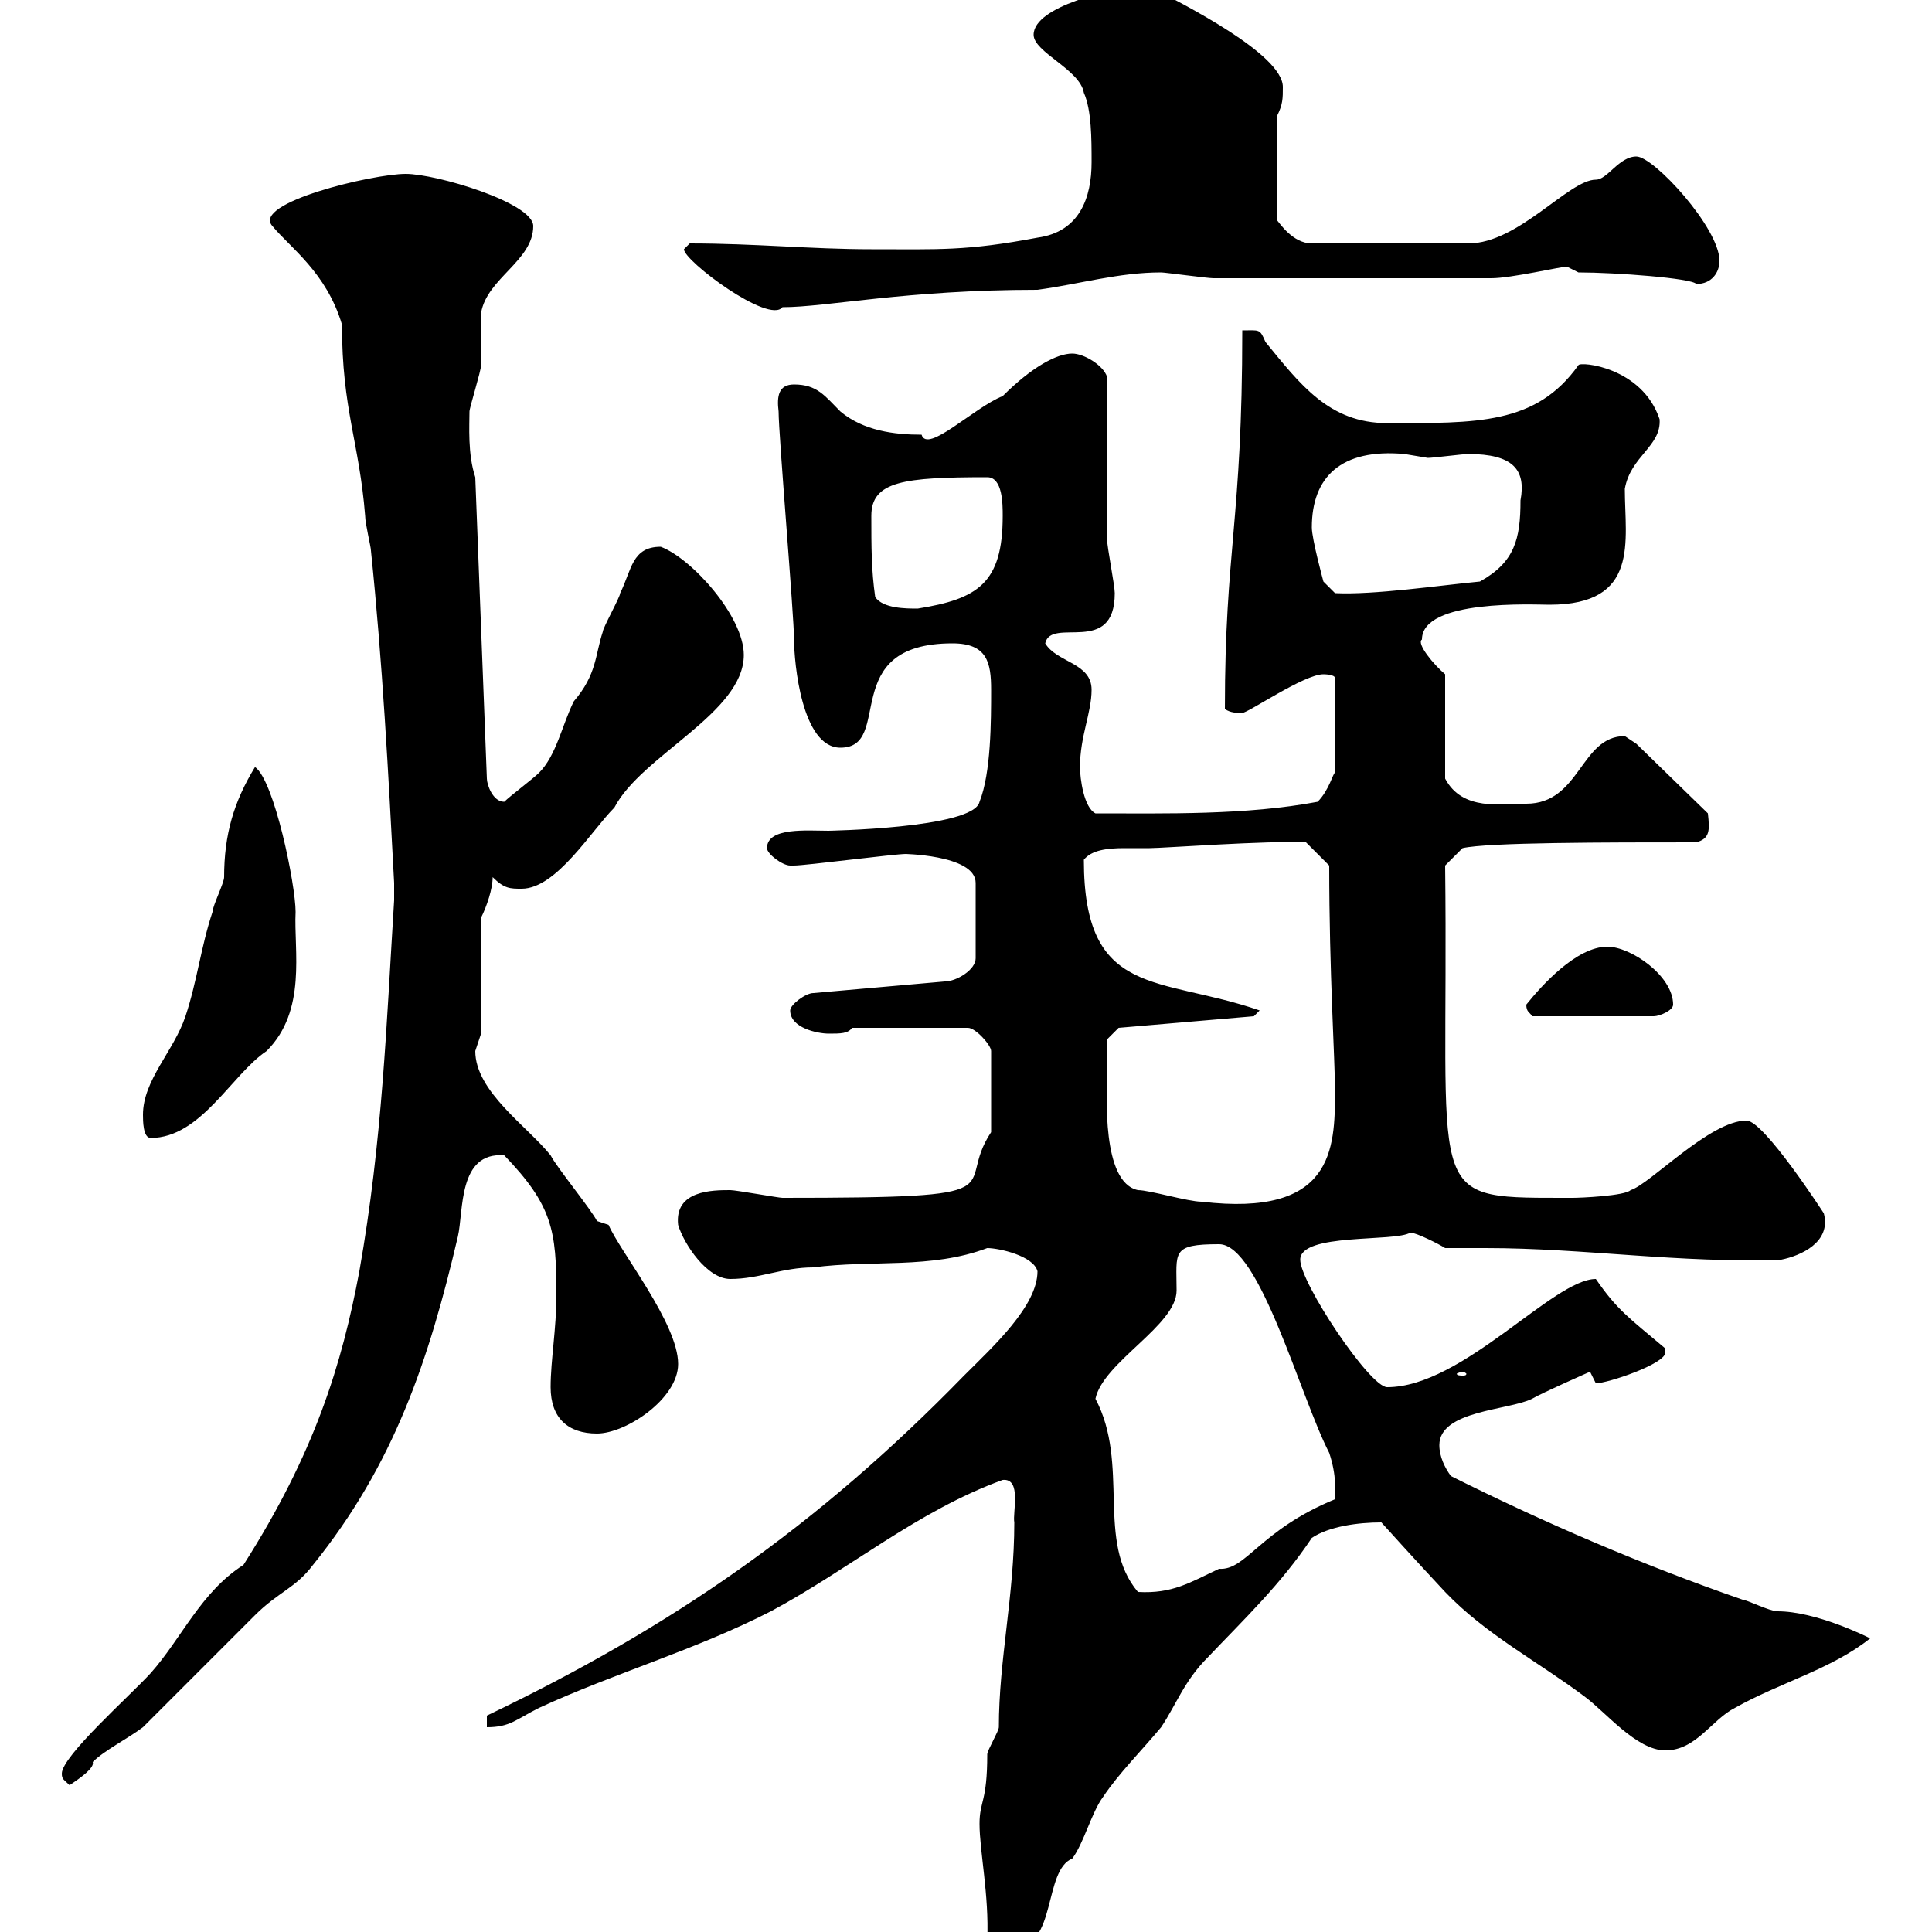 <svg xmlns="http://www.w3.org/2000/svg" xmlns:xlink="http://www.w3.org/1999/xlink" width="300" height="300"><path d="M152.10 283.20C152.10 287.40 153.60 294.30 153.30 301.20C153.90 302.40 156.90 302.40 157.50 302.40C164.10 302.40 162 290.40 166.50 288.60C168.30 286.20 169.50 281.40 171.30 279C173.70 275.40 177.30 271.80 180.30 268.20C182.70 264.60 183.90 261 187.50 257.40C193.20 251.40 198.90 246 203.70 238.80C206.40 237 210.90 236.40 214.50 236.40C214.50 236.40 219.90 242.40 224.40 247.20C230.70 253.80 238.80 258 246 263.40C249.30 265.80 254.10 271.80 258.60 271.80C263.40 271.80 265.80 267 269.40 265.20C276.30 261.30 284.40 259.20 290.40 254.40C289.80 254.10 282 250.20 276 250.20C274.80 250.20 271.20 248.40 270.60 248.40C255 243 239.70 236.40 225.30 229.20C224.40 228 223.50 226.20 223.50 224.40C223.50 219 234.30 219 237.90 217.20C239.40 216.30 246.90 213 246.90 213C246.90 213 247.80 214.80 247.80 214.80C249.60 214.80 258.60 211.80 258.60 210C258.60 210 258.60 209.40 258.60 209.40C252.90 204.60 251.10 203.40 247.80 198.60C241.20 198.60 227.10 215.40 215.40 215.40C212.70 215.40 201.90 199.20 201.90 195.60C201.90 191.40 216.60 192.90 219 191.40C219.90 191.40 223.50 193.20 224.40 193.80C226.80 193.80 228.90 193.80 230.70 193.80C246 193.80 261 196.20 276.60 195.60C279.60 195 284.40 192.90 283.20 188.40C283.20 188.40 273.90 174 271.20 174C265.50 174 256.20 183.90 253.20 184.80C252.30 185.70 245.40 186 244.20 186C244.20 186 242.40 186 242.40 186C220.80 186 225 186 224.40 134.40L227.10 131.70C231 130.80 249.30 130.80 263.40 130.80C265.50 130.20 265.50 129 265.20 126.30L254.10 115.50C254.10 115.50 252.30 114.30 252.30 114.30C245.40 114.30 245.40 124.80 237 124.80C233.10 124.80 227.10 126 224.40 120.90L224.40 104.70C222.60 103.20 219.90 99.90 220.80 99.30C220.80 93 238.20 93.90 240.60 93.90C254.70 93.90 252.30 84 252.30 75.90C253.20 70.80 258 69.30 257.70 65.10C255 57 245.40 56.10 245.10 56.70C238.50 66 229.20 65.70 215.40 65.70C206.40 65.70 201.90 59.70 196.50 53.10C195.60 51 195.60 51.30 192.90 51.30C192.90 81 190.20 85.20 190.20 110.10C191.10 110.70 192 110.70 192.90 110.70C193.80 110.70 202.50 104.70 205.50 104.70C205.50 104.70 207.30 104.70 207.30 105.30L207.30 120C207 120 206.40 122.70 204.60 124.50C193.50 126.60 180.90 126.30 170.10 126.30C168.30 125.40 167.70 120.90 167.70 119.10C167.70 114.30 169.50 110.70 169.50 107.10C169.50 102.90 164.10 102.90 162.30 99.90C163.20 95.70 173.10 102 173.10 92.10C173.10 90.90 171.90 84.90 171.90 83.70C171.90 80.10 171.90 62.10 171.90 58.50C171.30 56.70 168.30 54.90 166.50 54.90C164.10 54.90 160.20 57 155.70 61.50C151.20 63.30 144 70.50 143.10 67.50C138.90 67.50 134.10 66.90 130.50 63.90C128.10 61.50 126.90 59.70 123.30 59.70C120.90 59.70 120.60 61.50 120.90 63.90C120.90 67.50 123.30 95.70 123.30 99.30C123.30 102.90 124.50 116.10 130.50 116.10C138.90 116.10 129.90 99.90 147.90 99.90C153.30 99.90 153.90 102.90 153.90 107.10C153.90 111.90 153.90 120 152.10 124.50C151.20 128.70 127.80 129 128.70 129C125.40 129 119.10 128.40 119.10 131.70C119.10 132.60 121.50 134.40 122.70 134.40C123.30 134.40 123.30 134.40 123.30 134.40C125.10 134.40 138.90 132.60 140.70 132.60C139.50 132.60 151.50 132.60 151.50 137.10L151.50 148.80C151.50 150.60 148.50 152.40 146.70 152.40L126.30 154.20C125.10 154.20 122.70 156 122.70 156.90C122.70 159.60 126.90 160.50 128.70 160.50C130.50 160.50 131.70 160.50 132.30 159.60L150.30 159.60C151.50 159.60 153.90 162.30 153.90 163.20L153.90 175.80C147.90 184.80 159.60 186 121.50 186C120.90 186 114.30 184.80 113.40 184.80C110.70 184.80 104.70 184.80 105.30 190.20C106.20 193.20 109.80 198.60 113.40 198.60C117.90 198.60 121.50 196.80 126.30 196.80C135.30 195.60 144.60 197.10 153.30 193.80C155.10 193.80 160.50 195 161.10 197.40C161.10 202.80 154.20 209.10 149.70 213.60C126.90 237 104.40 252.60 75.60 266.40L75.60 268.20C79.20 268.20 80.10 267 83.70 265.20C95.40 259.80 108 256.20 119.70 250.20C132 243.60 142.50 234.60 155.70 229.80C158.70 229.50 157.20 234.90 157.50 236.40C157.50 247.80 155.10 257.70 155.10 268.20C155.10 268.80 153.30 271.80 153.30 272.40C153.30 279.90 152.10 279.60 152.10 283.20ZM9.60 275.40C9.60 276.30 9.90 276.30 10.80 277.20C12.60 276 14.70 274.50 14.40 273.60C16.20 271.80 19.80 270 22.20 268.20C24 266.40 37.80 252.60 39.60 250.80C43.20 247.20 45.90 246.60 48.60 243C61.20 227.40 66.60 211.20 71.10 192C72 188.10 71.10 178.80 78.30 179.40C85.80 187.20 86.40 191.10 86.40 201C86.40 206.40 85.50 211.20 85.50 215.40C85.50 220.20 88.20 222.60 92.70 222.60C97.20 222.60 105.30 217.20 105.30 211.80C105.30 205.50 96.30 194.40 94.50 190.20L92.70 189.60C91.80 187.80 86.40 181.20 85.50 179.40C81.90 174.90 73.80 169.50 73.80 163.20C73.80 163.20 74.70 160.50 74.70 160.50L74.70 142.50C75.60 140.70 76.50 138 76.50 136.20C78.30 138 79.20 138 81 138C86.40 138 91.80 129 95.40 125.40C99.60 117.30 115.50 110.70 115.50 101.70C115.50 95.70 107.40 86.70 102.60 84.90C98.10 84.90 98.10 88.50 96.30 92.10C96.30 92.70 93.60 97.50 93.60 98.10C92.40 101.70 92.70 104.70 89.10 108.90C87.30 112.50 86.40 117.30 83.70 120C82.80 120.90 79.20 123.60 78.30 124.50C76.50 124.50 75.60 121.80 75.60 120.90L73.80 74.10C72.60 70.50 72.90 66 72.90 63.90C72.90 63.30 74.70 57.60 74.70 56.70C74.70 55.80 74.70 49.50 74.70 48.60C75.60 43.20 82.80 40.50 82.80 35.10C82.80 31.50 67.80 27 63 27C57.90 27 39 31.50 42.30 35.10C45 38.40 50.70 42.30 53.10 50.40C53.10 63.60 55.80 68.70 56.70 80.10C56.70 81.30 57.60 84.90 57.60 85.50C59.40 102.90 60.30 120 61.20 137.10L61.20 139.80C60 159 59.40 177 55.80 197.40C53.10 211.80 48.90 225.60 37.80 243C31.20 247.20 28.20 254.40 23.40 259.80C20.10 263.40 9.60 272.70 9.60 275.40ZM170.10 217.20C171.30 211.50 182.70 205.80 182.70 200.40C182.70 194.40 181.80 193.20 189.30 193.20C195.60 193.20 201.90 216.90 206.40 225.60C207.60 229.20 207.30 231.60 207.30 232.80C195.60 237.60 193.50 243.90 189.30 243.60C184.80 245.70 182.10 247.50 176.70 247.20C170.10 239.40 175.50 227.40 170.10 217.20ZM227.10 213C227.40 213 227.70 213.30 227.70 213.30C227.70 213.60 227.40 213.60 227.10 213.60C226.80 213.60 226.20 213.60 226.20 213.30C226.20 213.30 226.80 213 227.10 213ZM176.70 184.80C171 183.60 171.90 169.80 171.90 166.80C171.90 165 171.90 161.40 171.90 161.40L173.70 159.60L194.70 157.80L195.60 156.90C180 151.50 168.30 155.10 168.30 133.50C169.50 132 171.90 131.70 174.60 131.70C175.80 131.70 177.30 131.70 178.50 131.70C180.60 131.70 196.80 130.50 202.80 130.80L206.40 134.40C206.40 151.20 207.30 164.40 207.30 169.50C207.30 178.50 207 189 186.60 186.60C184.50 186.60 178.50 184.80 176.70 184.80ZM22.20 173.10C22.20 174 22.20 176.70 23.40 176.70C31.20 176.70 36 166.80 41.40 163.20C47.70 156.90 45.60 147.60 45.90 141.60C45.90 137.40 42.60 121.20 39.60 119.10C36.30 124.50 34.80 129.60 34.80 136.20C34.80 137.10 33 140.70 33 141.60C31.20 147 30.60 152.40 28.80 157.80C27 163.20 22.20 167.70 22.20 173.10ZM237 156C237 157.20 237.60 157.20 237.90 157.80L256.80 157.80C257.70 157.80 259.80 156.90 259.80 156C259.80 151.50 253.20 147 249.60 147C244.80 147 239.40 153 237 156ZM135.90 92.70C135.30 88.50 135.30 84.90 135.30 80.10C135.30 74.70 140.40 74.10 153.30 74.10C155.70 74.10 155.70 78.30 155.70 80.10C155.70 90.60 151.80 93 142.50 94.50C140.70 94.50 137.10 94.50 135.90 92.70ZM203.70 81.90C203.70 74.10 208.20 69.60 218.10 70.50C218.10 70.50 221.70 71.10 221.70 71.10C222.60 71.10 227.10 70.50 228 70.50C234.90 70.50 237 72.90 236.10 77.70C236.10 83.70 235.20 87.30 229.80 90.30C223.50 90.90 213.30 92.40 207.30 92.10L205.50 90.30C205.50 90.30 203.70 83.70 203.70 81.90ZM106.20 38.70C106.20 40.50 119.40 50.40 121.50 47.70C128.40 47.70 140.70 45 161.10 45C167.70 44.10 173.70 42.30 180.30 42.30C180.90 42.30 187.50 43.20 188.40 43.20L231.60 43.20C234.60 43.20 242.40 41.40 243.30 41.40C243.30 41.40 245.10 42.30 245.10 42.30C250.80 42.30 262.80 43.20 263.40 44.10C265.80 44.10 267 42.30 267 40.50C267 35.40 256.80 24.30 254.10 24.30C251.40 24.30 249.60 27.90 247.80 27.90C243.60 27.90 235.80 37.80 228 37.80L203.70 37.80C200.70 37.80 198.60 34.50 198.30 34.20L198.30 18C199.20 16.20 199.20 15.30 199.20 13.50C199.20 8.40 183.60 0.60 179.10-1.80C179.10-1.80 176.70-1.80 175.50-1.80C173.10-1.80 160.50 0.90 160.50 5.40C160.50 8.10 167.70 10.80 168.30 14.40C169.50 17.10 169.50 21.60 169.50 25.20C169.50 30.60 167.70 36 161.10 36.90C150 39 145.80 38.70 135.30 38.70C126 38.70 117.30 37.80 107.10 37.80C107.10 37.80 106.20 38.70 106.20 38.70Z"/></svg>